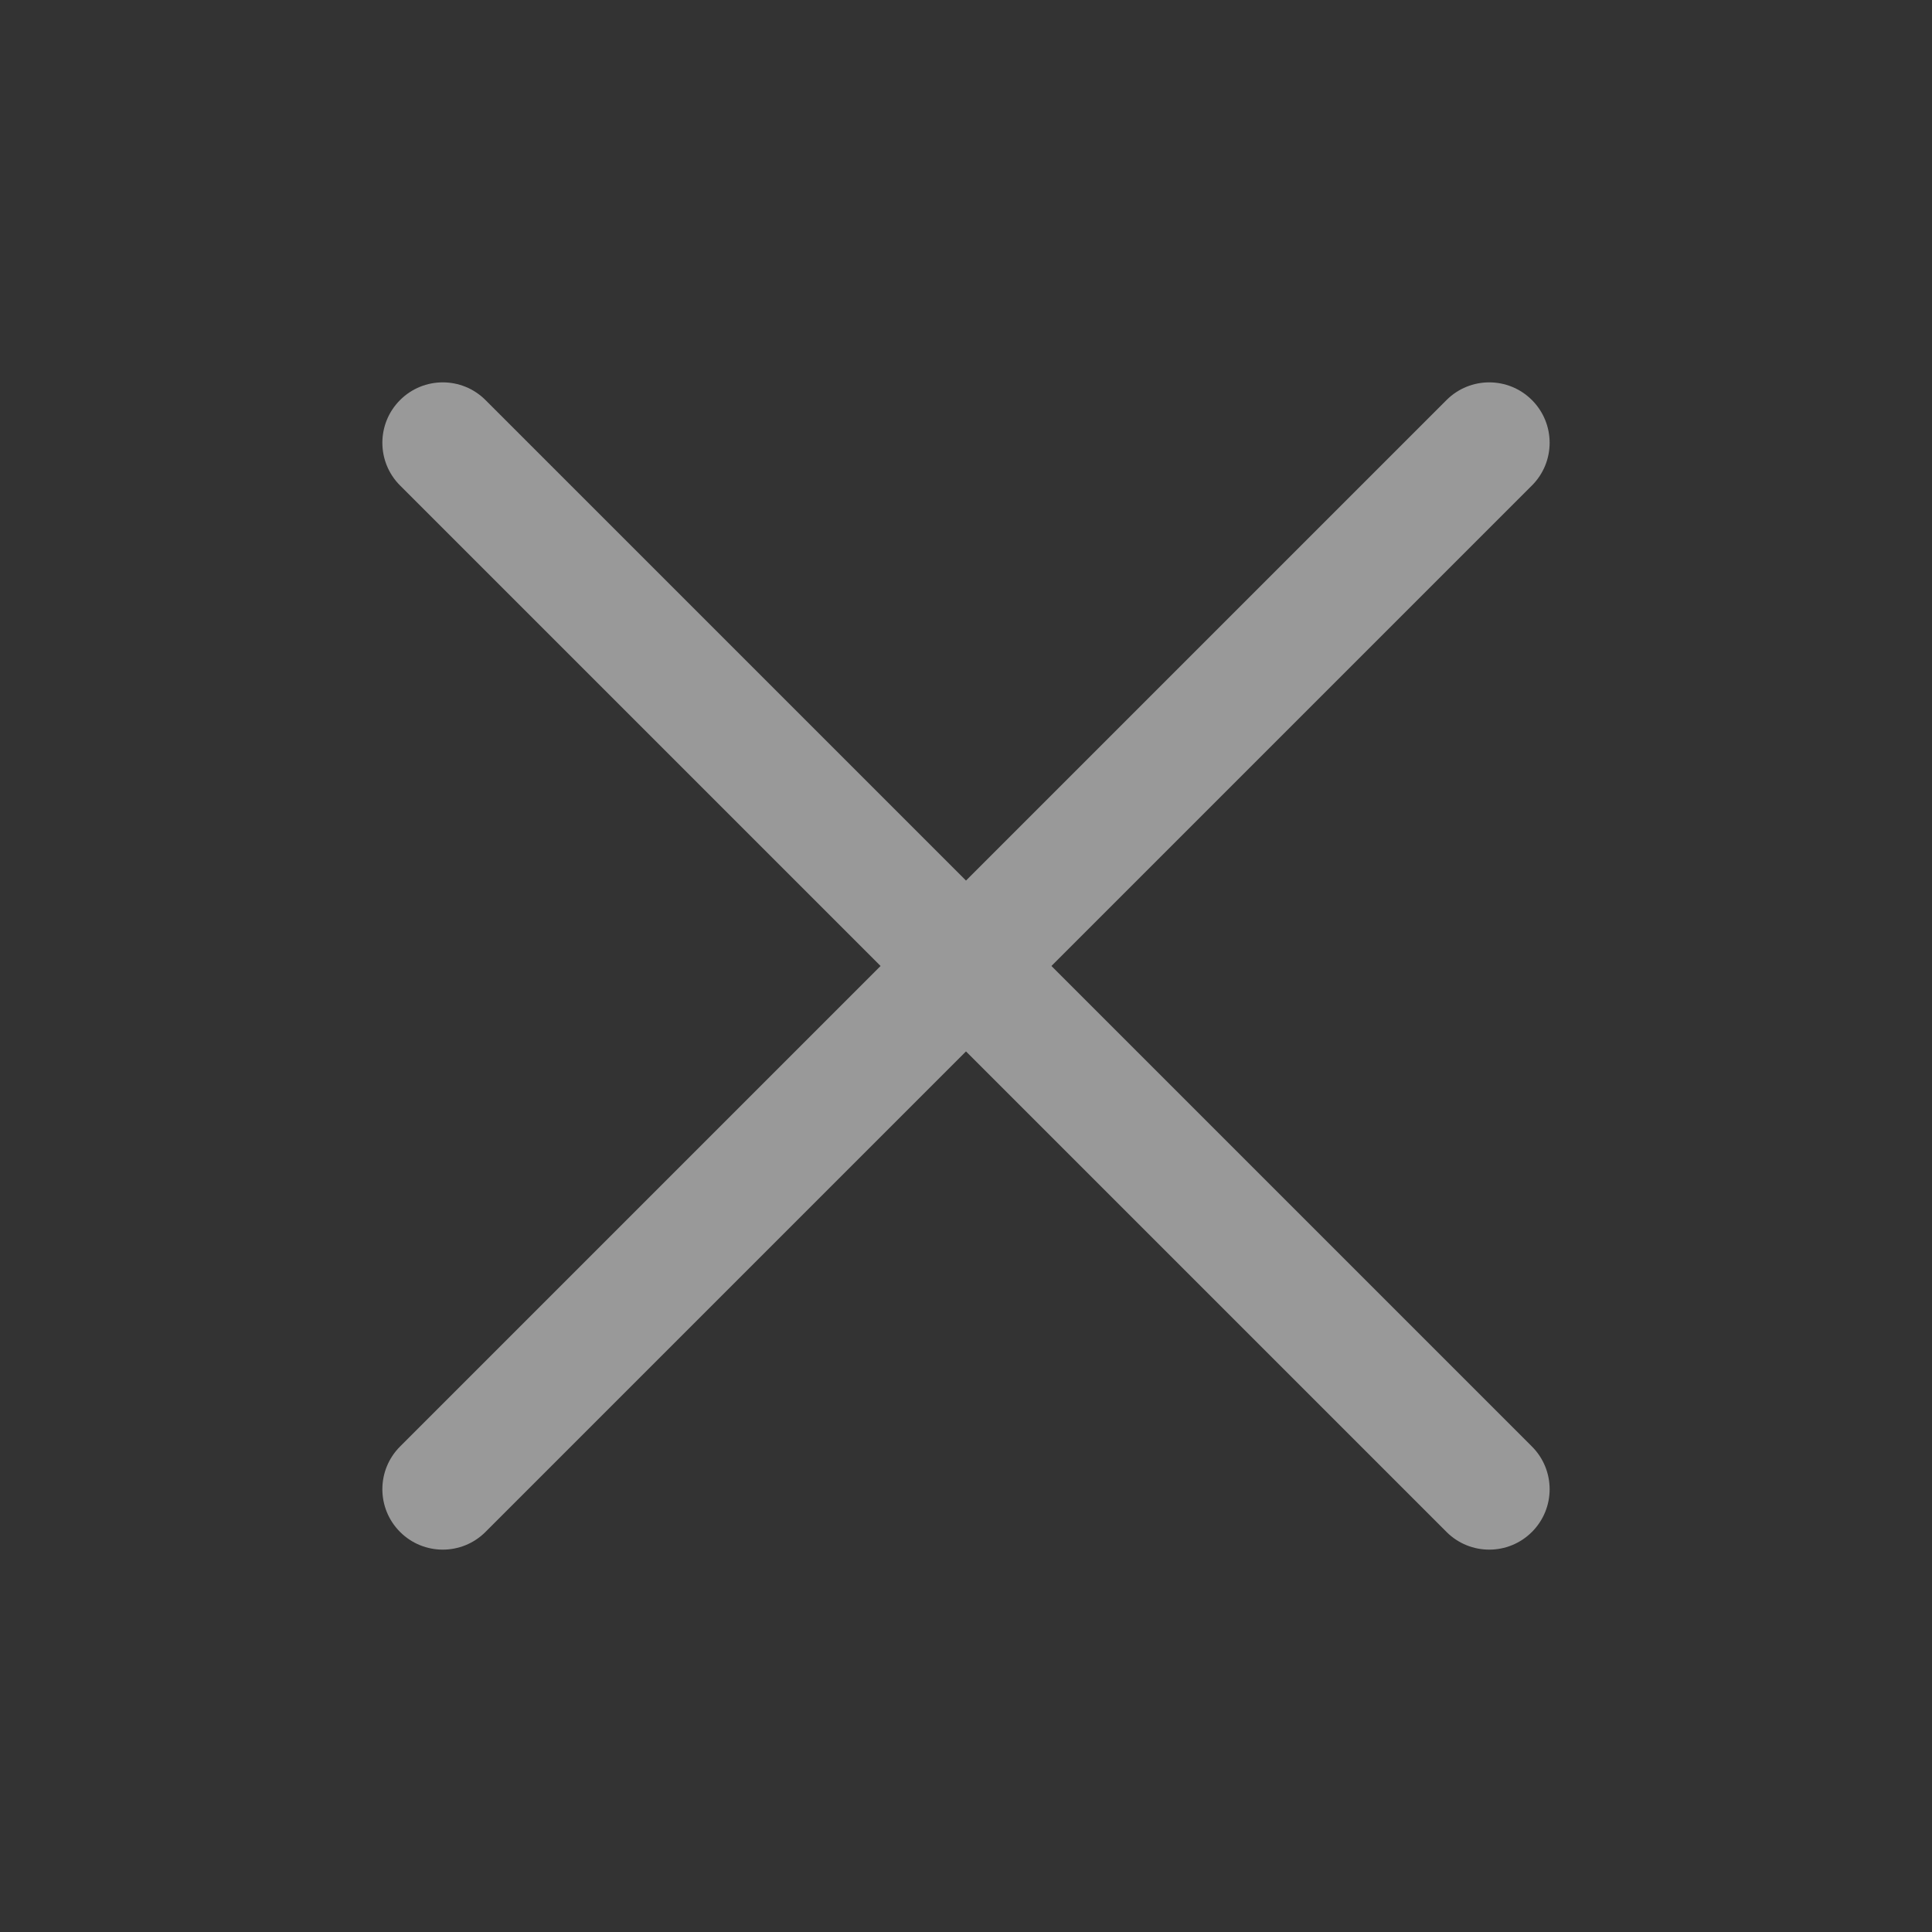 <svg width="14" height="14" viewBox="0 0 14 14" fill="none" xmlns="http://www.w3.org/2000/svg">
<rect x="0" y="0" width="14" height="14" fill="#333333" stroke="none"/>
<g opacity="0.5">
<path d="M3.518 2.899C3.347 2.728 3.07 2.728 2.899 2.899C2.728 3.07 2.728 3.347 2.899 3.518L6.381 7L2.899 10.482C2.728 10.653 2.728 10.93 2.899 11.101C3.07 11.272 3.347 11.272 3.518 11.101L7 7.619L10.482 11.101C10.653 11.272 10.93 11.272 11.101 11.101C11.272 10.93 11.272 10.653 11.101 10.482L7.619 7L11.101 3.518C11.272 3.347 11.272 3.07 11.101 2.899C10.93 2.728 10.653 2.728 10.482 2.899L7 6.381L3.518 2.899Z" fill="white"/>
</g>
</svg>
